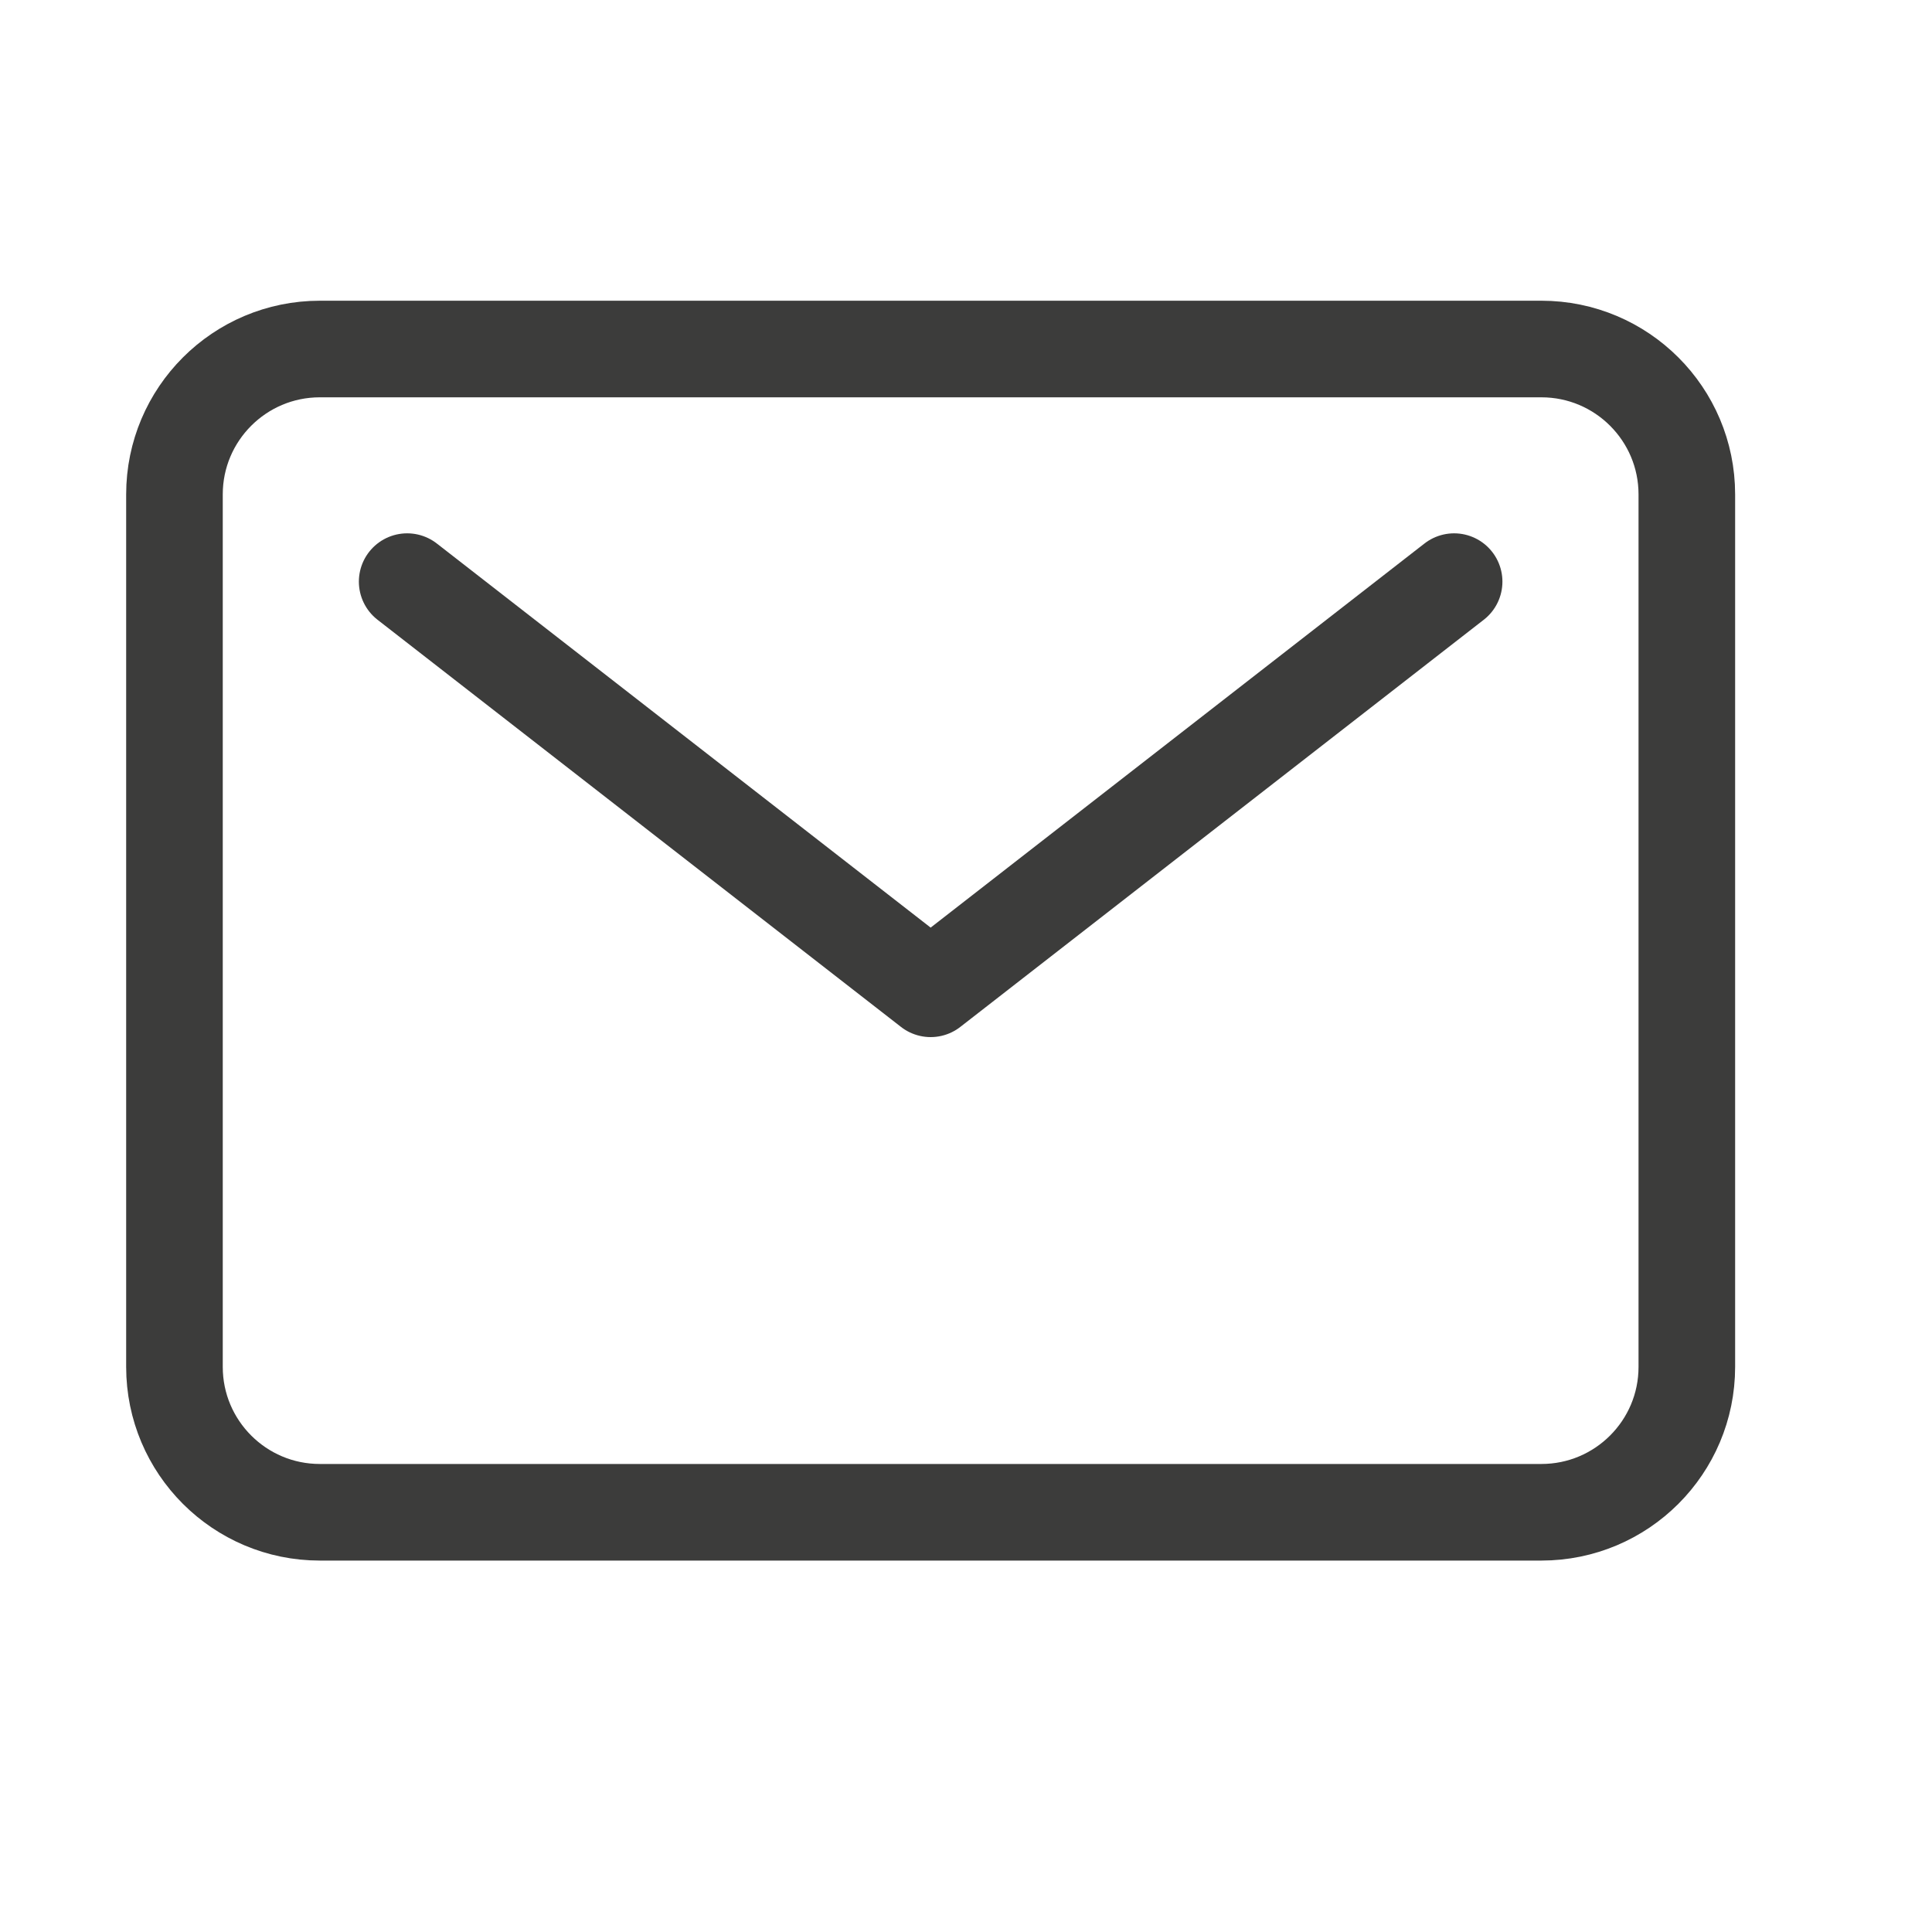 <svg width="20" height="20" viewBox="0 0 20 20" fill="none" xmlns="http://www.w3.org/2000/svg">
<path d="M15.956 3.613H3.311C2.48 3.613 1.806 4.287 1.806 5.118V14.15C1.806 14.981 2.48 15.655 3.311 15.655H15.956C16.788 15.655 17.462 14.981 17.462 14.15V5.118C17.462 4.287 16.788 3.613 15.956 3.613Z" stroke="#3C3C3B" stroke-linecap="round" stroke-linejoin="round"/>
<path d="M4.215 6.021L9.634 10.236L15.053 6.021" stroke="#3C3C3B" stroke-linecap="round" stroke-linejoin="round"/>
</svg>

